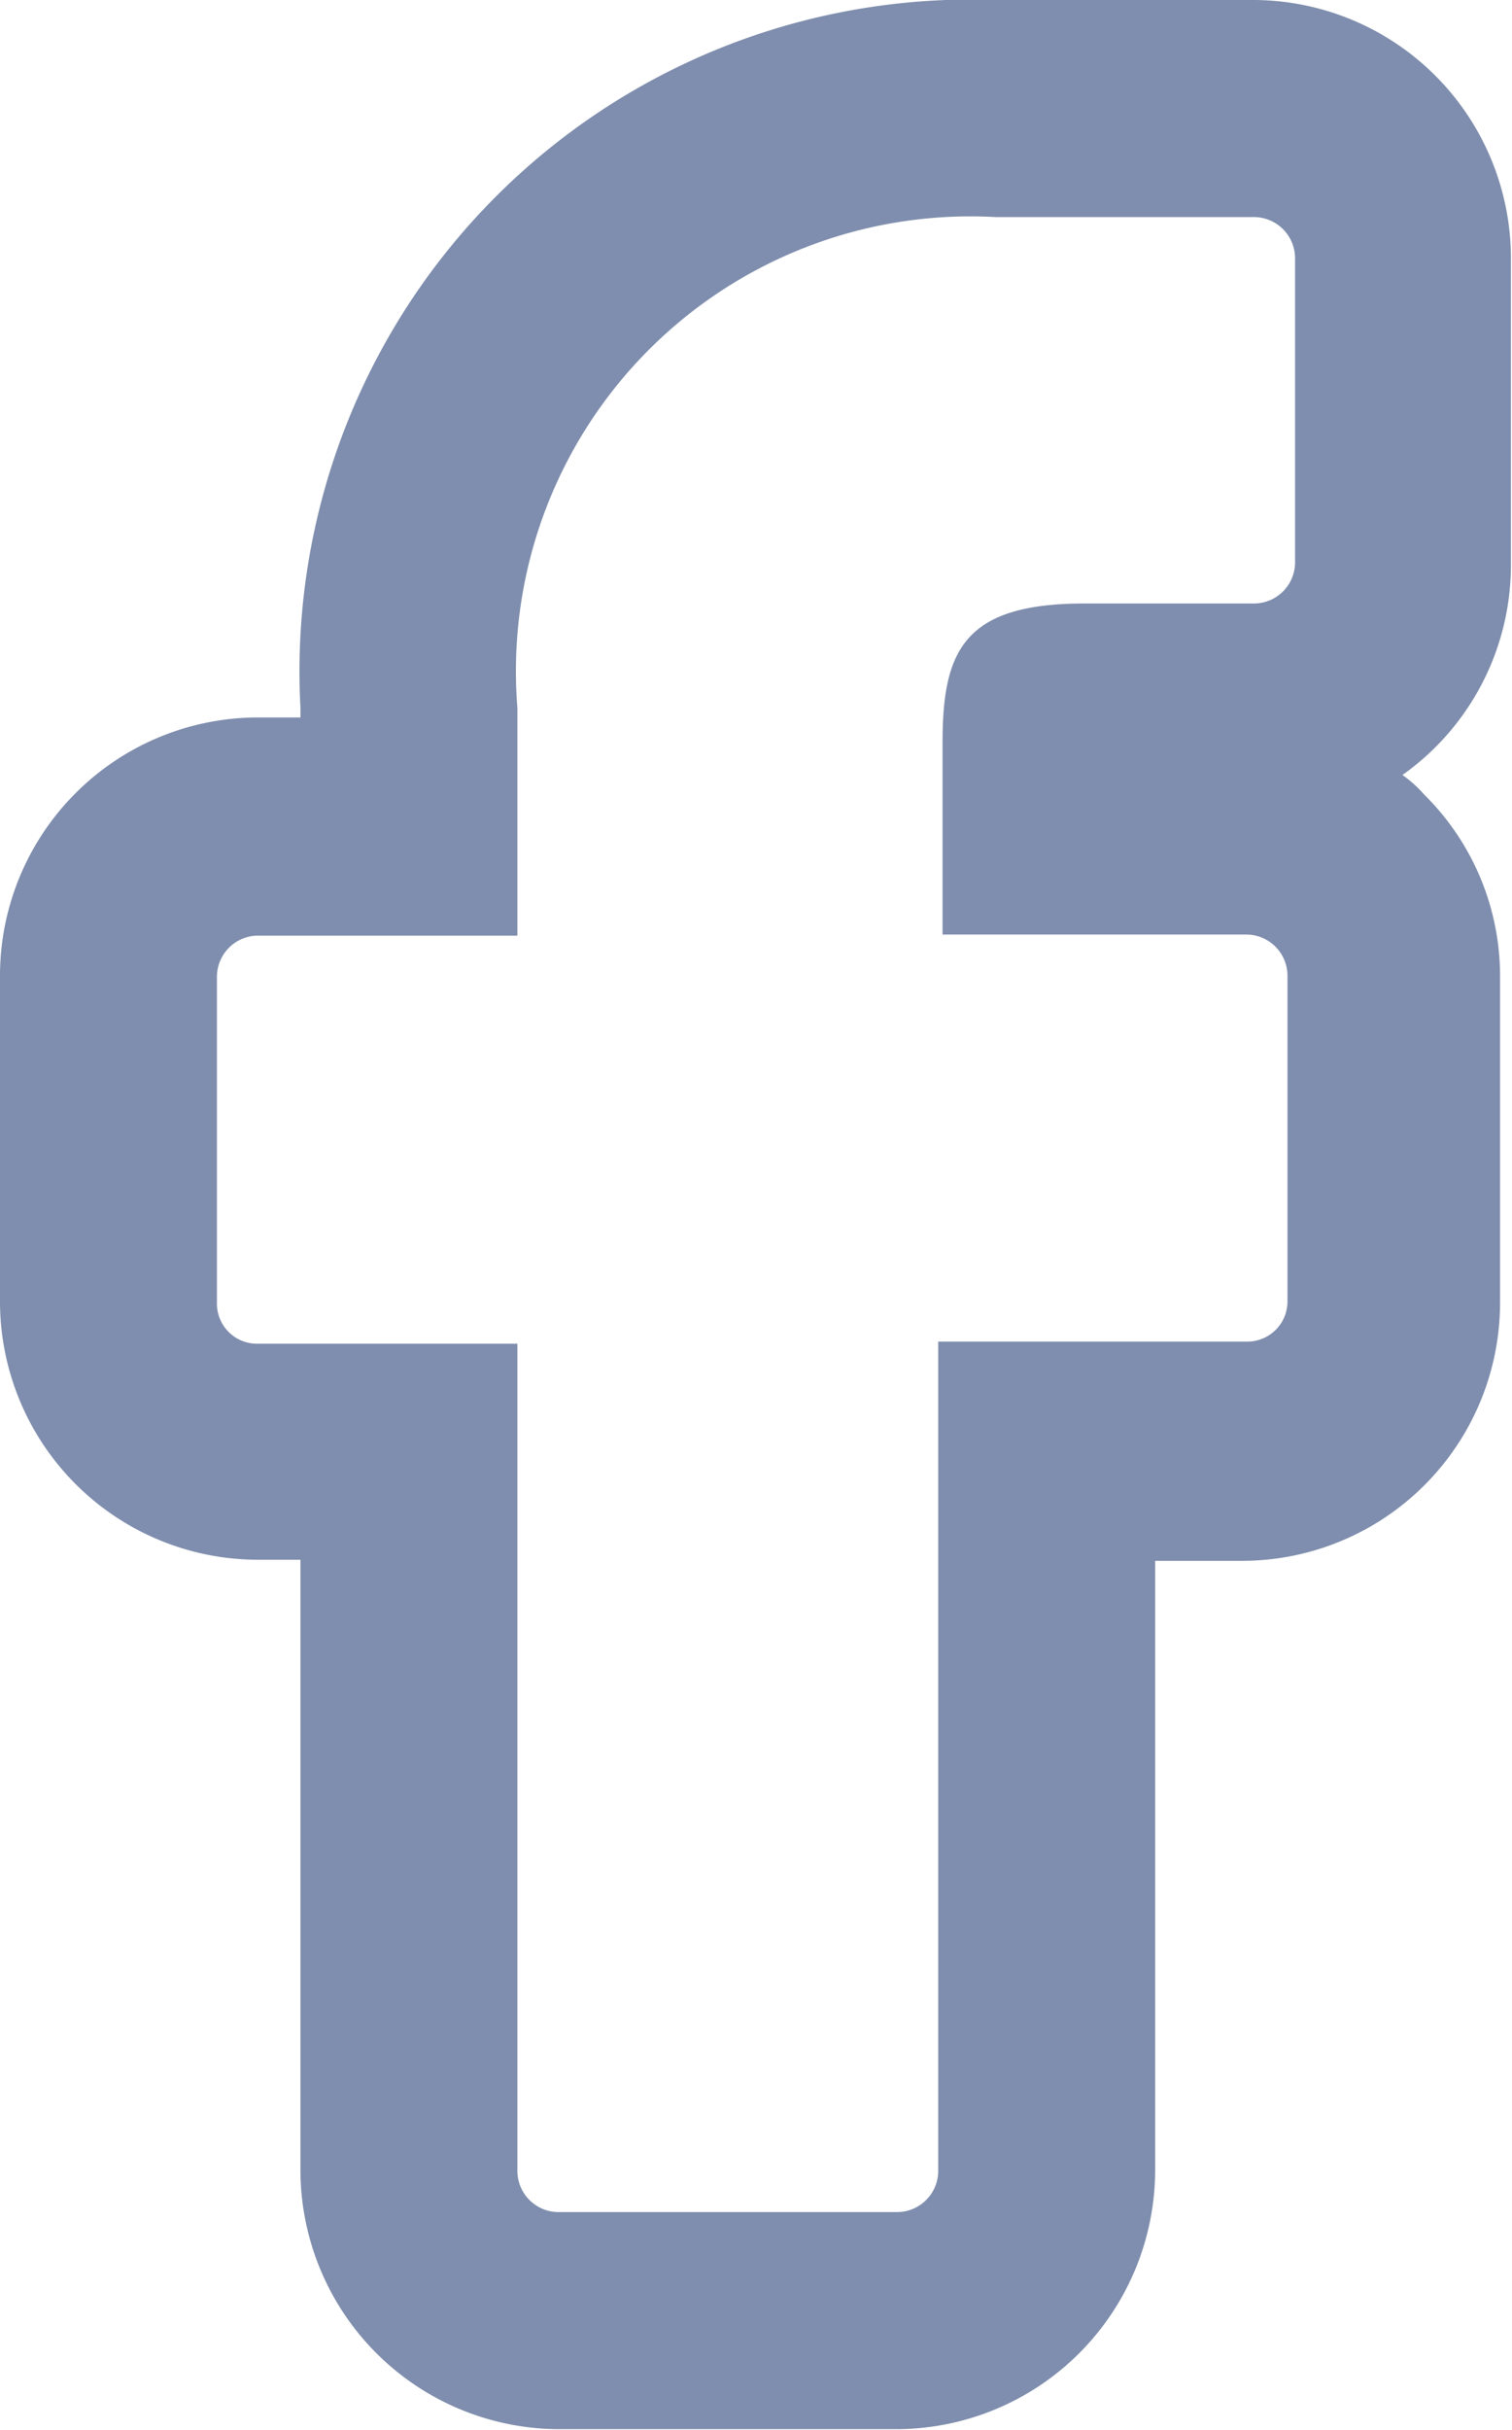<?xml version="1.0"?>
<svg xmlns="http://www.w3.org/2000/svg" viewBox="0 0 13.94 22.39">
  <defs>
    <style>.cls-1{fill:#7f8eae;}</style>
  </defs>
  <g id="Layer_2" data-name="Layer 2">
    <g id="Layer_2-2" data-name="Layer 2">
      <path class="cls-1" d="M9.18,2h2.39a.38.38,0,0,1,.37.38V5.19a.38.38,0,0,1-.37.37H10c-1.11,0-1.31.43-1.31,1.28V8.61h2.8a.38.38,0,0,1,.38.38v3a.37.37,0,0,1-.38.37H8.65V20a.38.38,0,0,1-.38.38H5.15A.38.38,0,0,1,4.77,20V12.38H2.37A.37.37,0,0,1,2,12V9a.38.38,0,0,1,.37-.38h2.4V6.52A4.19,4.19,0,0,1,9.18,2m0-2h0A6.19,6.19,0,0,0,2.77,6.52v.09h-.4A2.38,2.38,0,0,0,0,9v3a2.38,2.38,0,0,0,2.37,2.37h.4V20a2.39,2.39,0,0,0,2.38,2.38H8.27A2.39,2.39,0,0,0,10.65,20V14.38h.8A2.38,2.38,0,0,0,13.83,12V9a2.35,2.35,0,0,0-.7-1.68,1.12,1.12,0,0,0-.2-.18,2.37,2.37,0,0,0,1-1.94V2.38A2.38,2.38,0,0,0,11.57,0Z"/>
    </g>
  </g>
</svg>
